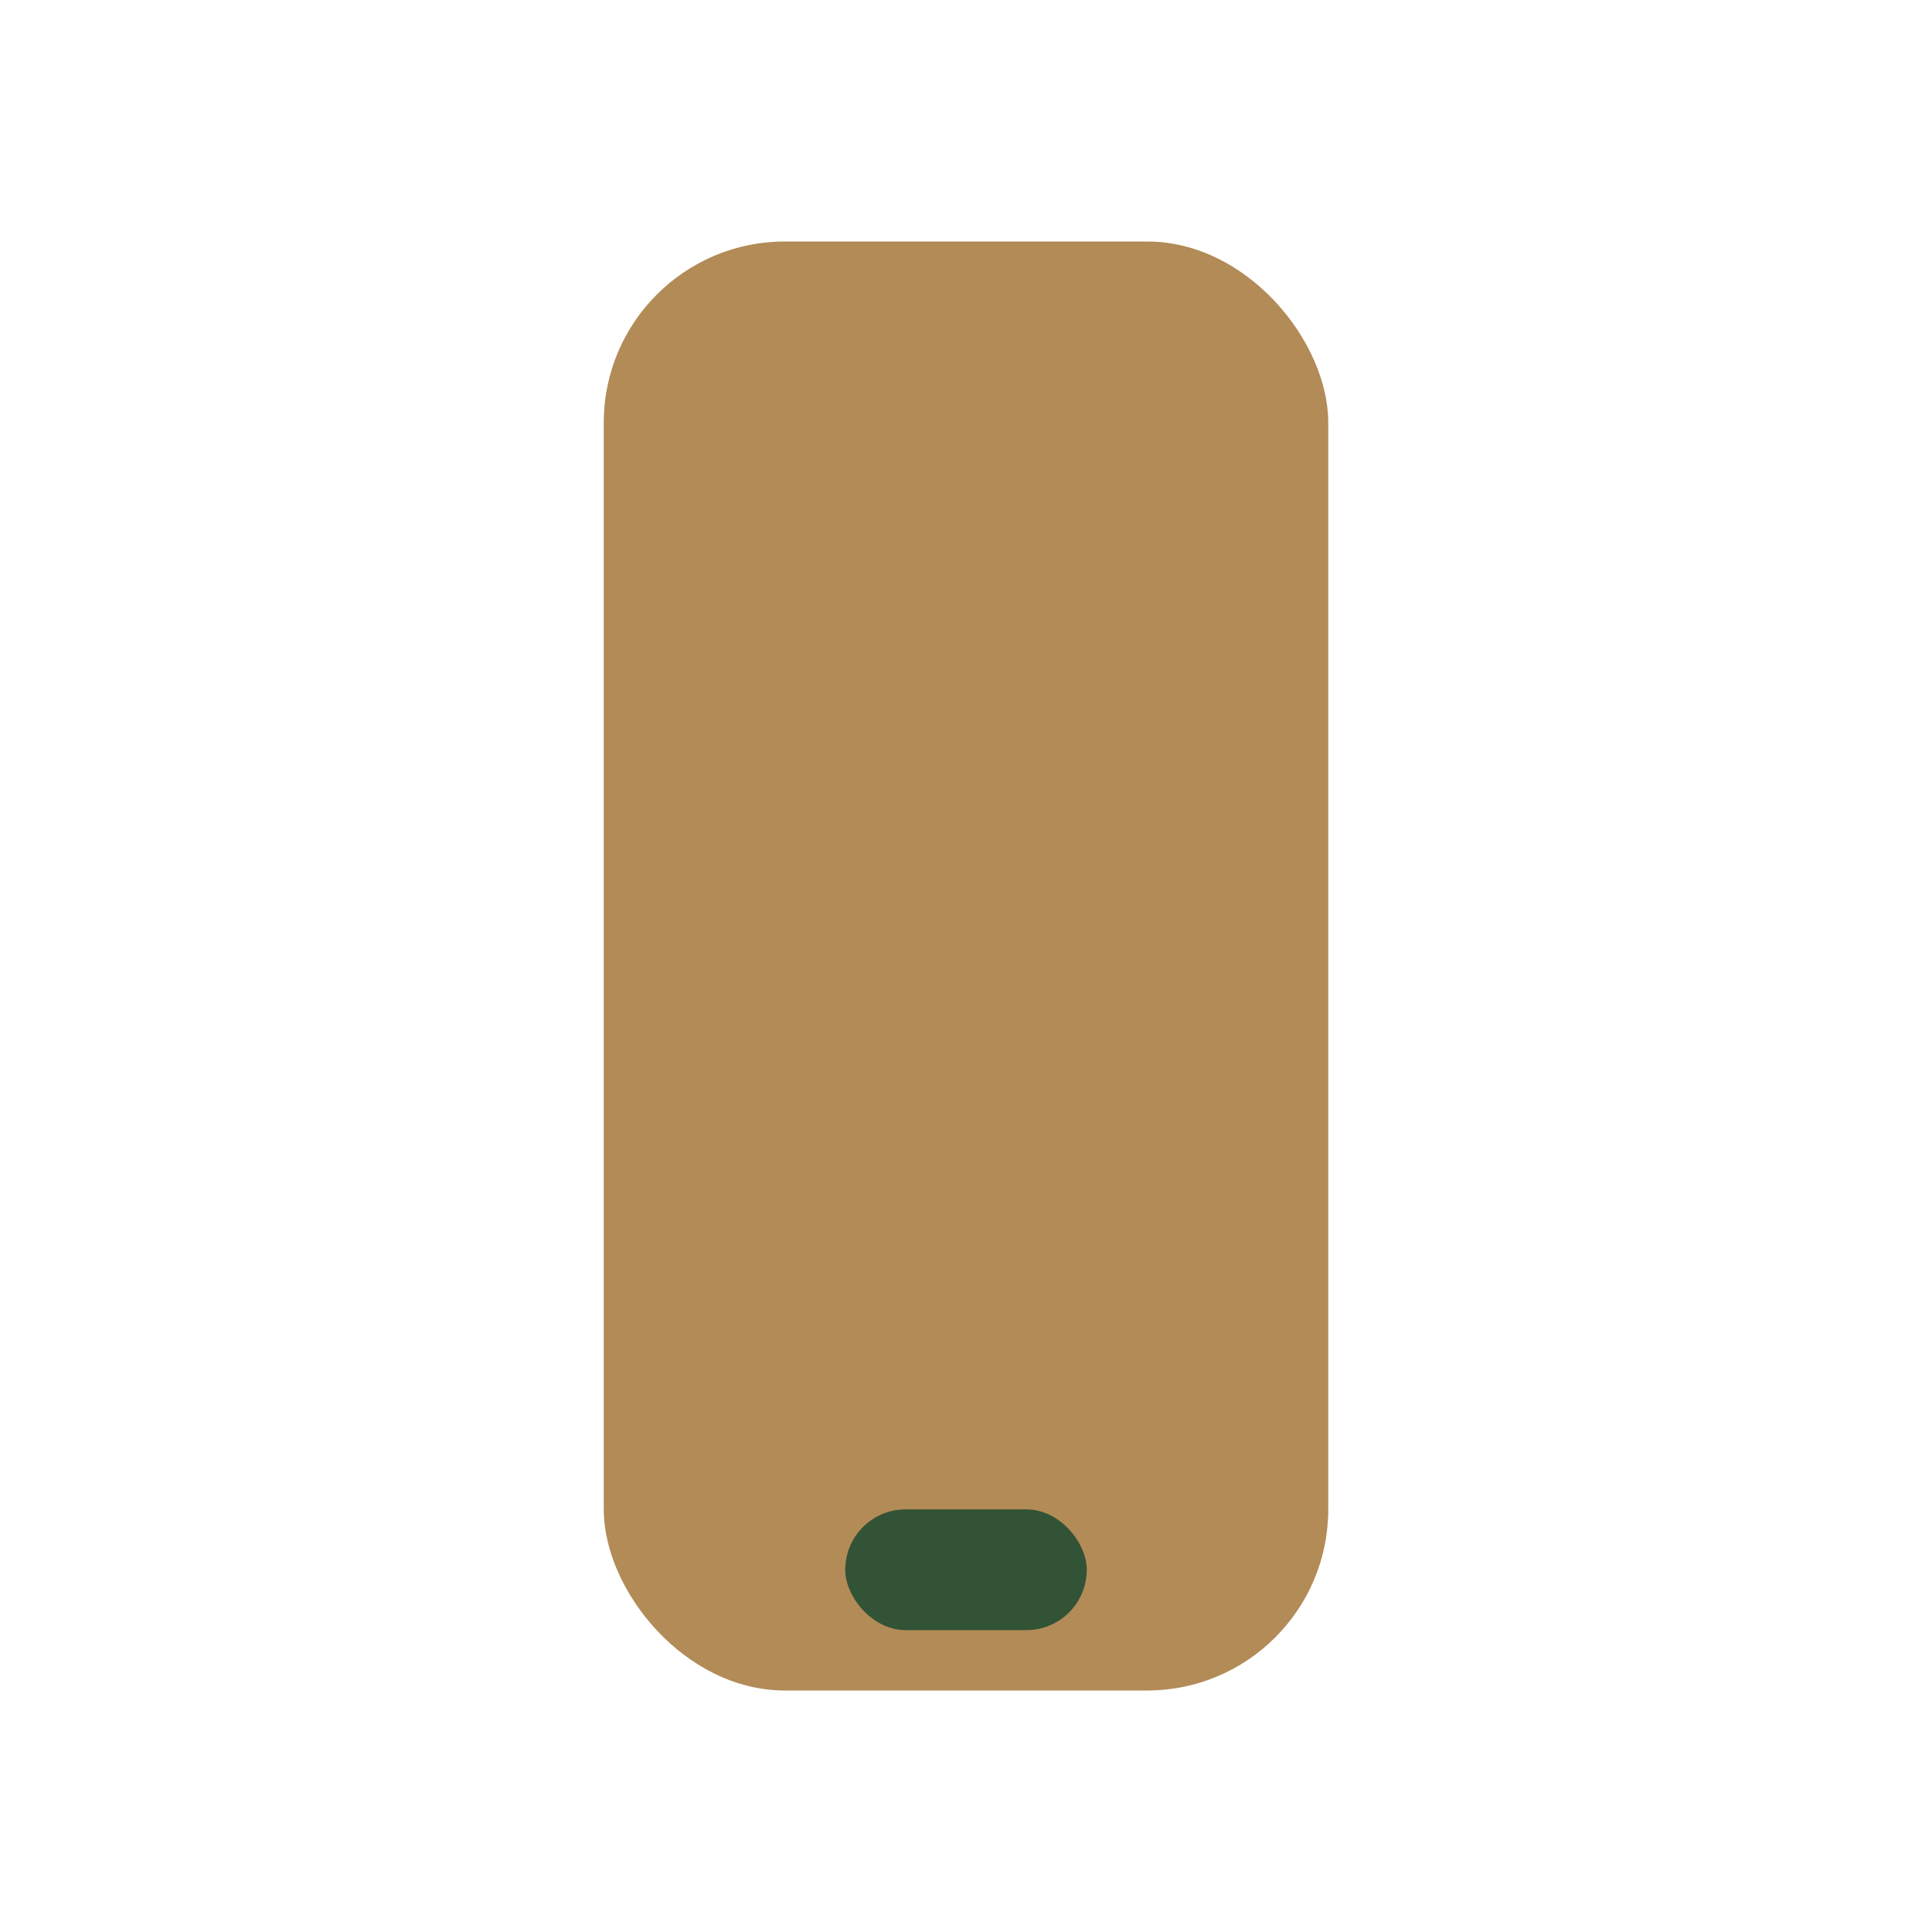 <?xml version="1.0" encoding="UTF-8"?>
<svg xmlns="http://www.w3.org/2000/svg" width="32" height="32" viewBox="0 0 32 32"><rect x="10" y="4" width="12" height="24" rx="3" fill="#B28B57"/><rect x="14" y="25" width="4" height="2" rx="1" fill="#325336"/></svg>